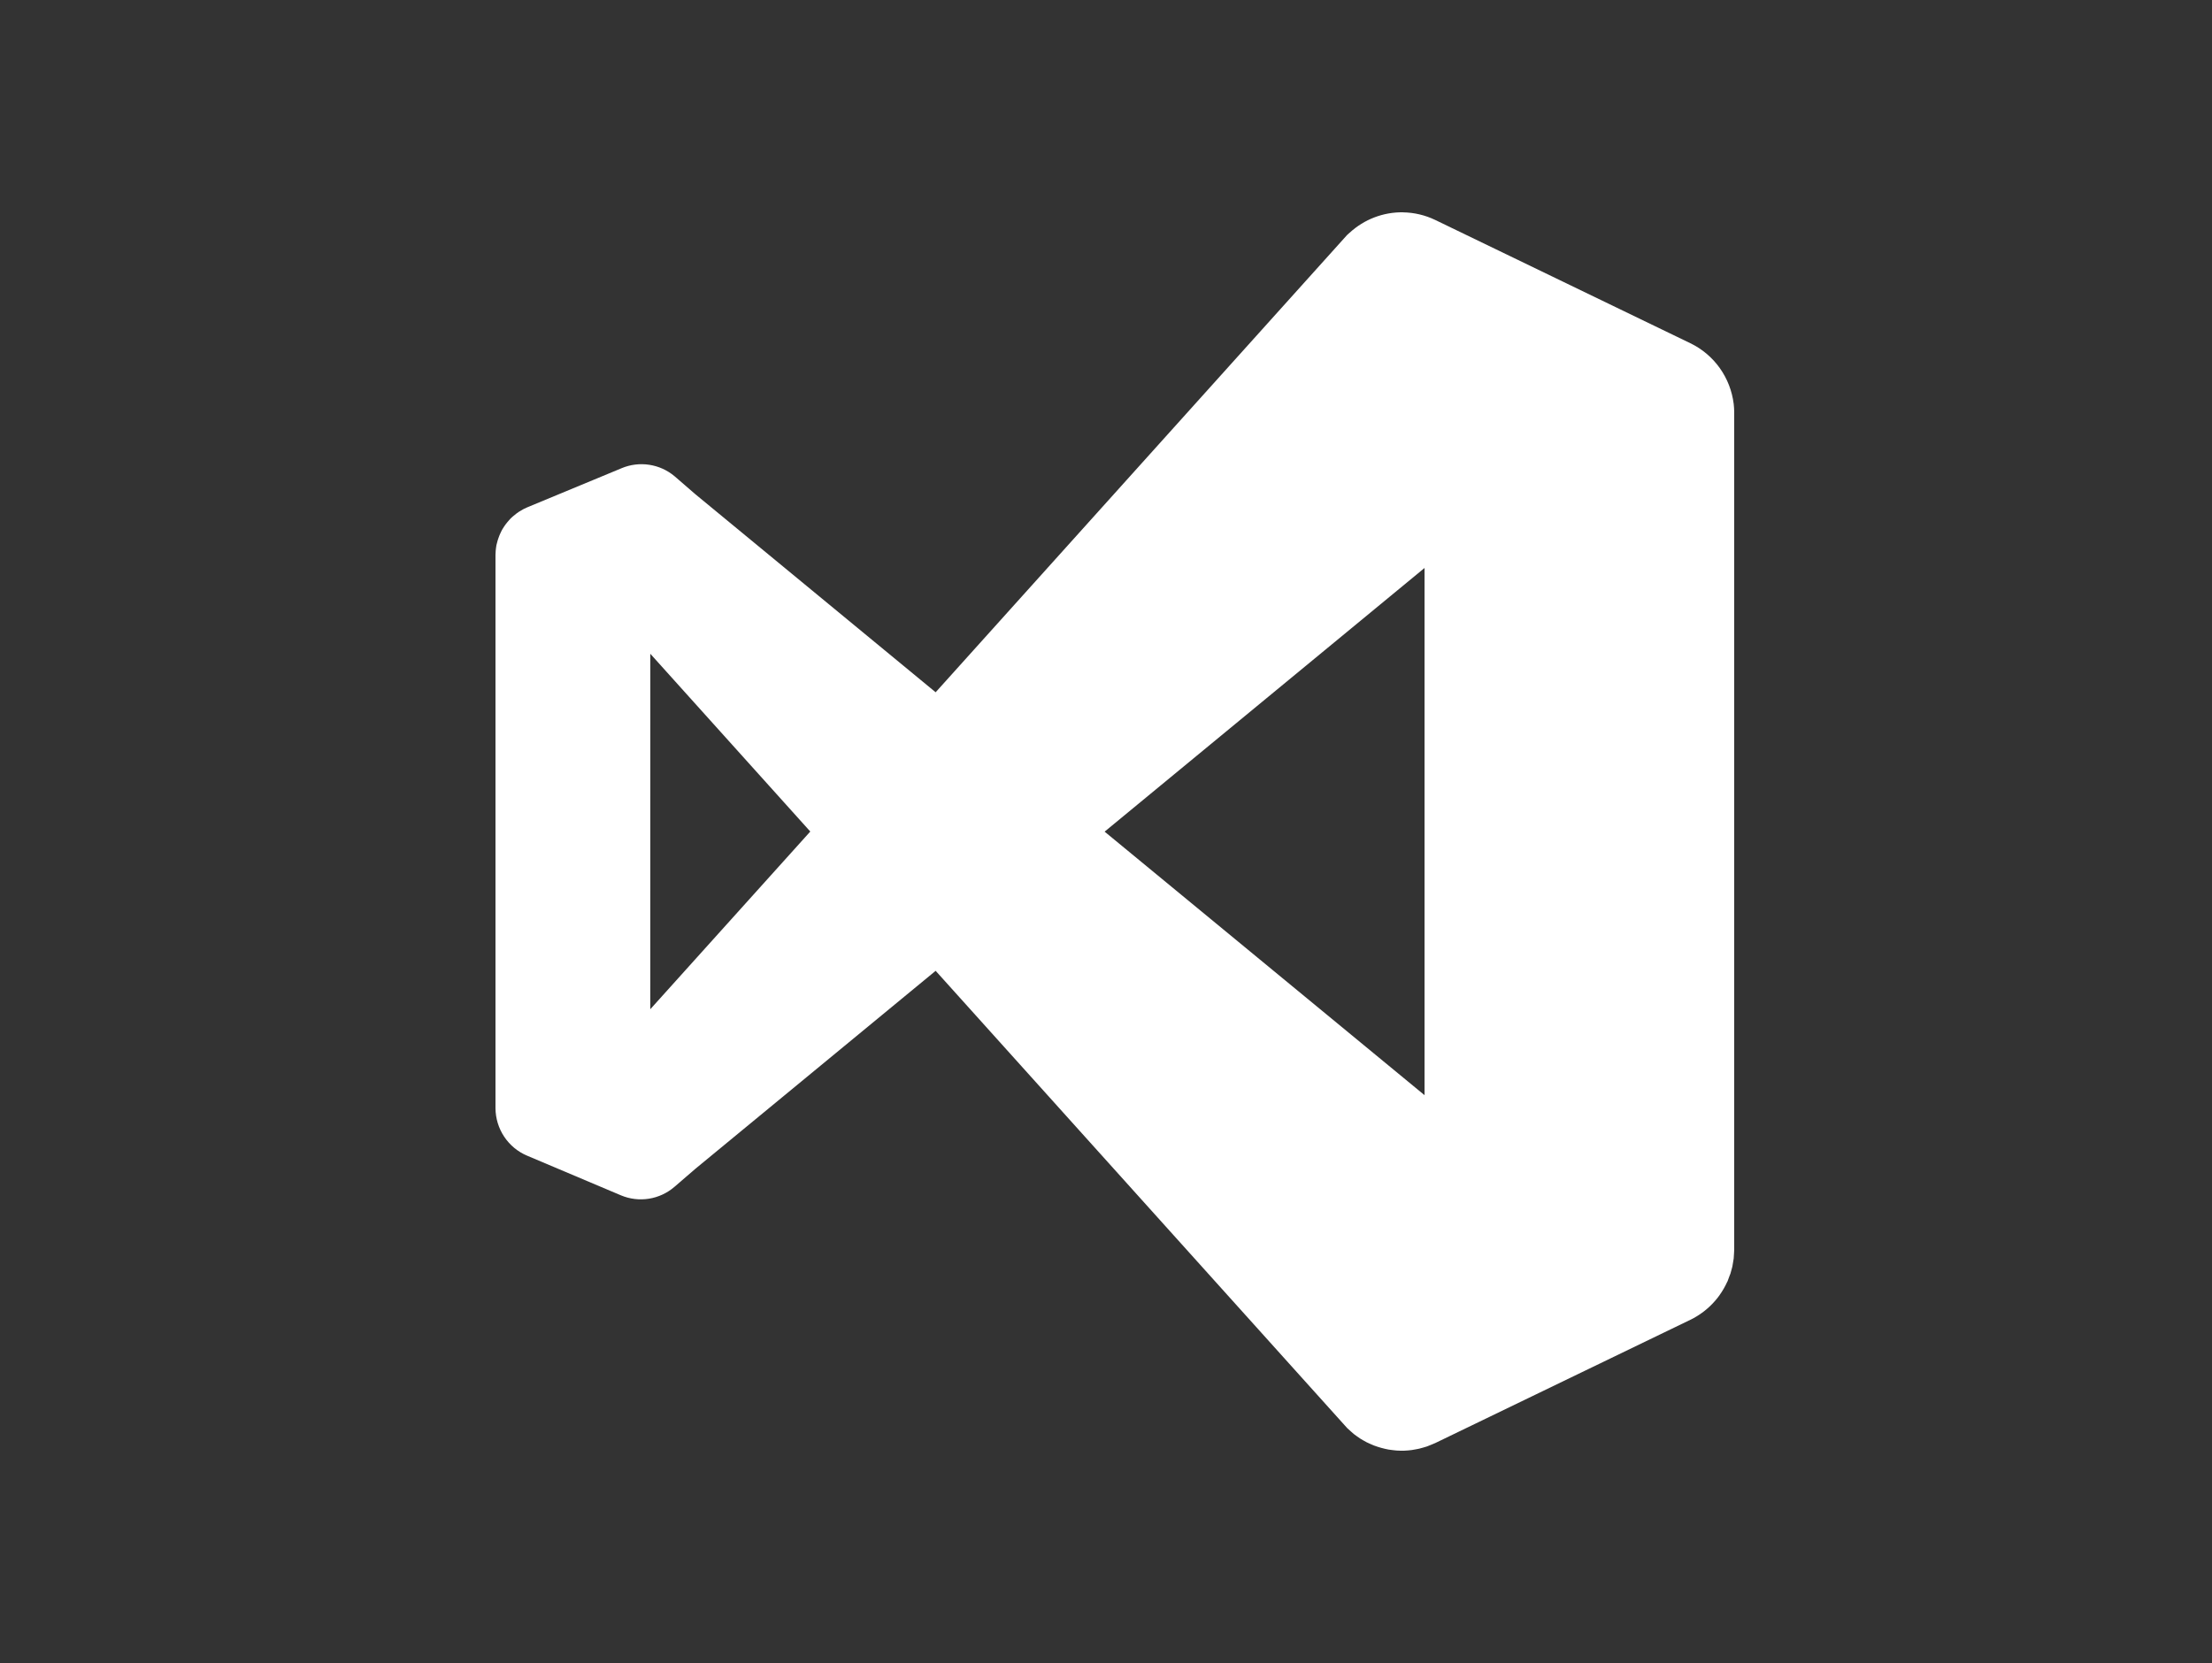 <svg width="125" height="94" viewBox="0 0 125 94" fill="none" xmlns="http://www.w3.org/2000/svg">
<rect x="0" y="0" width="125" height="94" fill="#333333" stroke="none"/>
<path d="M79.284 12C78.171 11.985 77.095 12.396 76.274 13.15H76.271C76.22 13.192 76.172 13.236 76.125 13.282L52.873 39.13L39.302 27.942L38.115 26.915C37.706 26.573 37.211 26.35 36.684 26.271C36.158 26.191 35.62 26.258 35.128 26.464C35.117 26.469 35.105 26.474 35.093 26.479L29.794 28.677C29.717 28.709 29.642 28.745 29.569 28.783C29.523 28.809 29.477 28.837 29.432 28.865C29.395 28.886 29.358 28.907 29.321 28.93C29.274 28.962 29.227 28.995 29.181 29.029C29.152 29.052 29.122 29.076 29.094 29.1C29.05 29.134 29.007 29.169 28.965 29.205C28.93 29.237 28.895 29.269 28.86 29.302C28.828 29.335 28.797 29.37 28.767 29.405C28.734 29.441 28.702 29.478 28.671 29.516C28.636 29.558 28.602 29.601 28.569 29.645C28.545 29.678 28.521 29.711 28.499 29.745C28.466 29.793 28.435 29.842 28.405 29.891C28.385 29.925 28.366 29.959 28.347 29.994C28.322 30.042 28.299 30.091 28.277 30.141C28.257 30.184 28.237 30.228 28.219 30.273C28.202 30.315 28.187 30.358 28.172 30.401C28.155 30.447 28.14 30.493 28.125 30.539C28.109 30.593 28.095 30.646 28.082 30.701C28.071 30.739 28.061 30.779 28.052 30.818C28.043 30.87 28.035 30.923 28.029 30.976C28.022 31.025 28.016 31.074 28.012 31.123C28.004 31.204 28 31.285 28 31.366V62.639C28.003 63.214 28.175 63.776 28.494 64.254C28.813 64.733 29.265 65.106 29.794 65.327L35.093 67.567C35.592 67.776 36.137 67.841 36.67 67.756C37.203 67.671 37.702 67.439 38.112 67.087L39.302 66.06L52.873 54.875L76.128 80.72C76.196 80.786 76.266 80.85 76.338 80.911C76.392 80.961 76.447 81.01 76.504 81.057C76.559 81.1 76.616 81.141 76.673 81.18C76.733 81.225 76.795 81.268 76.857 81.309C76.919 81.348 76.982 81.385 77.046 81.421C77.109 81.458 77.172 81.493 77.236 81.526C77.301 81.558 77.368 81.589 77.434 81.617C77.502 81.648 77.57 81.678 77.639 81.705C77.709 81.732 77.78 81.756 77.852 81.779C77.915 81.8 77.979 81.819 78.044 81.837C78.121 81.859 78.199 81.879 78.277 81.896C78.343 81.911 78.409 81.925 78.476 81.937C78.548 81.949 78.621 81.958 78.694 81.966C78.767 81.976 78.84 81.984 78.913 81.99C78.984 81.994 79.055 81.997 79.126 81.999C79.201 82.001 79.276 82.001 79.351 81.999C79.427 81.996 79.502 81.991 79.578 81.984C79.643 81.978 79.709 81.972 79.774 81.963C79.859 81.951 79.943 81.936 80.027 81.919C80.086 81.909 80.144 81.897 80.202 81.884C80.281 81.865 80.359 81.843 80.436 81.82C80.502 81.802 80.568 81.782 80.634 81.761C80.703 81.735 80.771 81.708 80.838 81.679C80.927 81.646 81.014 81.609 81.101 81.57L95.521 74.601C96.049 74.345 96.522 73.984 96.909 73.54C97.002 73.435 97.089 73.325 97.171 73.211C97.175 73.205 97.179 73.198 97.183 73.191C97.267 73.073 97.345 72.95 97.416 72.824C97.482 72.71 97.542 72.593 97.597 72.472C97.606 72.456 97.615 72.439 97.624 72.423C97.666 72.319 97.705 72.213 97.74 72.106C97.755 72.07 97.77 72.034 97.784 71.998C97.817 71.894 97.846 71.79 97.871 71.684C97.881 71.648 97.889 71.612 97.898 71.575C97.918 71.478 97.934 71.38 97.947 71.282C97.956 71.233 97.964 71.185 97.971 71.136C97.979 71.048 97.985 70.96 97.988 70.872C97.994 70.794 97.998 70.715 98 70.637V23.374V23.365C98 23.334 98 23.302 98 23.271C97.997 23.124 97.988 22.977 97.971 22.831C97.881 22.099 97.61 21.401 97.182 20.801C96.754 20.201 96.183 19.72 95.521 19.401L81.101 12.431C80.534 12.159 79.915 12.013 79.287 12.003L79.284 12ZM80.5 32.105V61.903L62.422 47.008L80.5 32.105ZM36.75 36.955L45.789 47.002L36.747 57.047L36.75 36.955Z" fill="white"/>
</svg>
